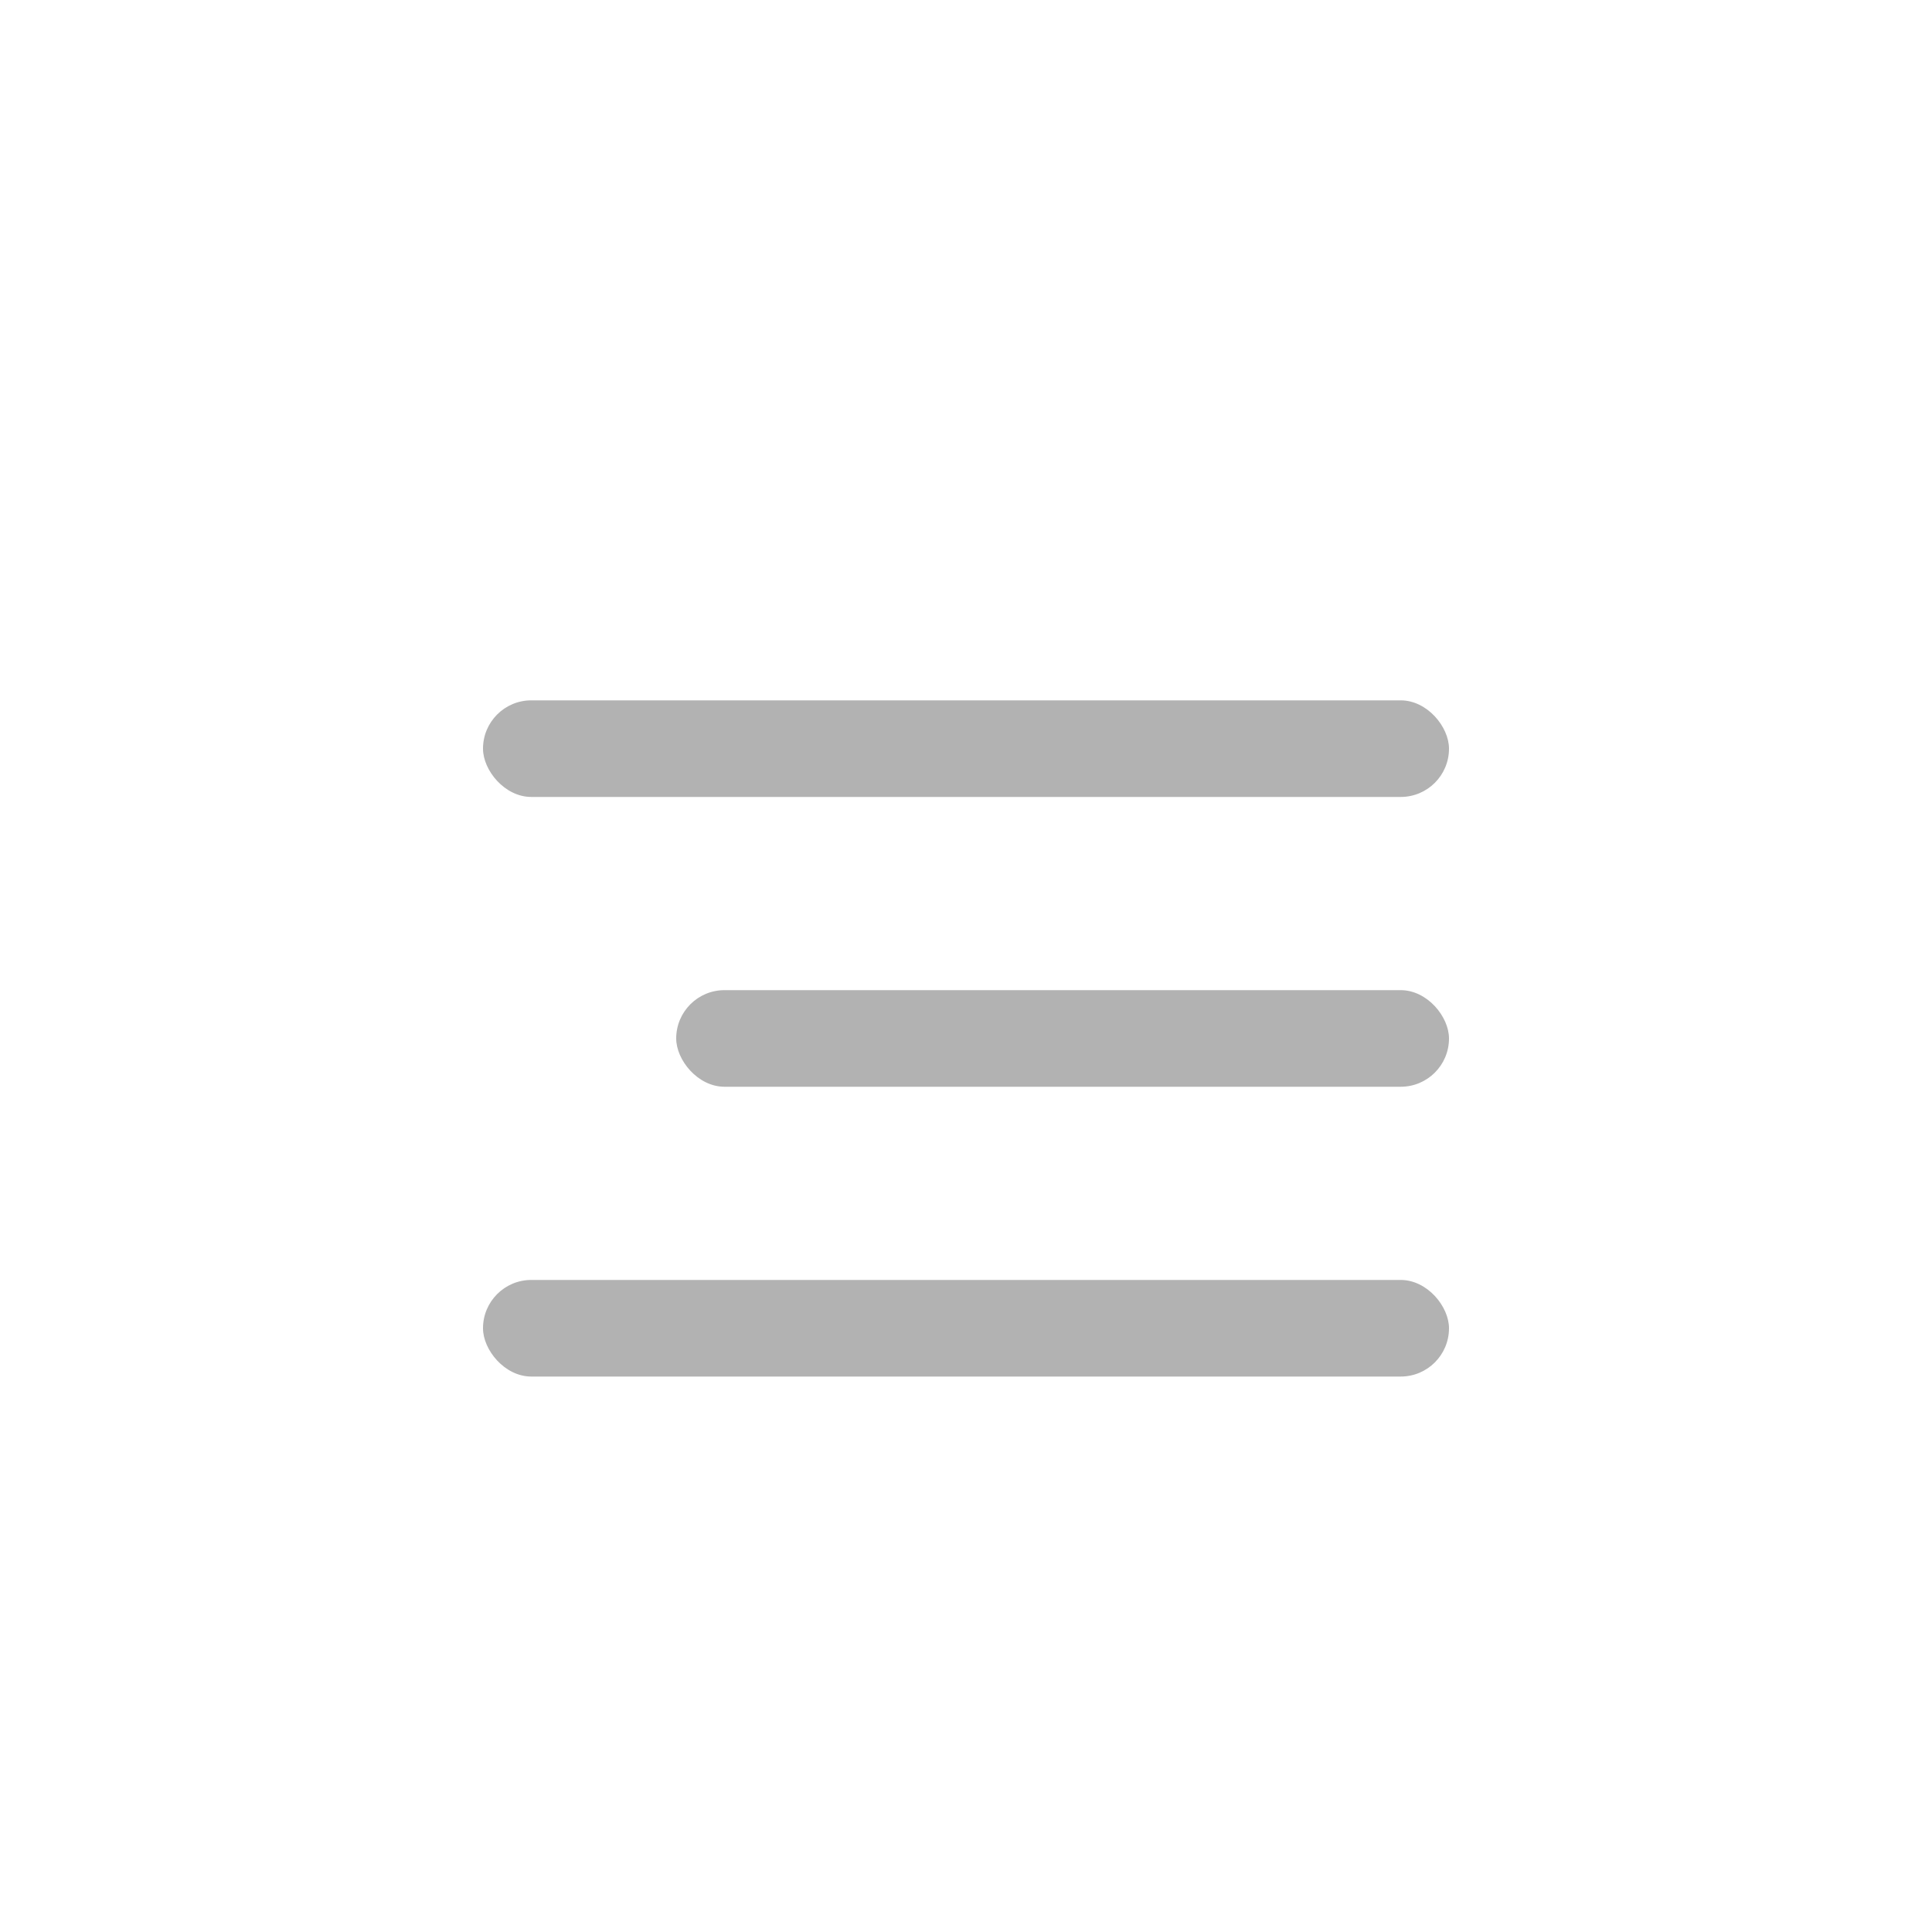 <?xml version="1.0" encoding="UTF-8"?> <svg xmlns="http://www.w3.org/2000/svg" width="40" height="40" viewBox="0 0 40 40" fill="none"><rect x="10" y="14.5" width="20" height="2" rx="1" fill="#B2B2B2"></rect><rect x="14" y="20.5" width="16" height="2" rx="1" fill="#B2B2B2"></rect><rect x="10" y="26.5" width="20" height="2" rx="1" fill="#B2B2B2"></rect></svg> 